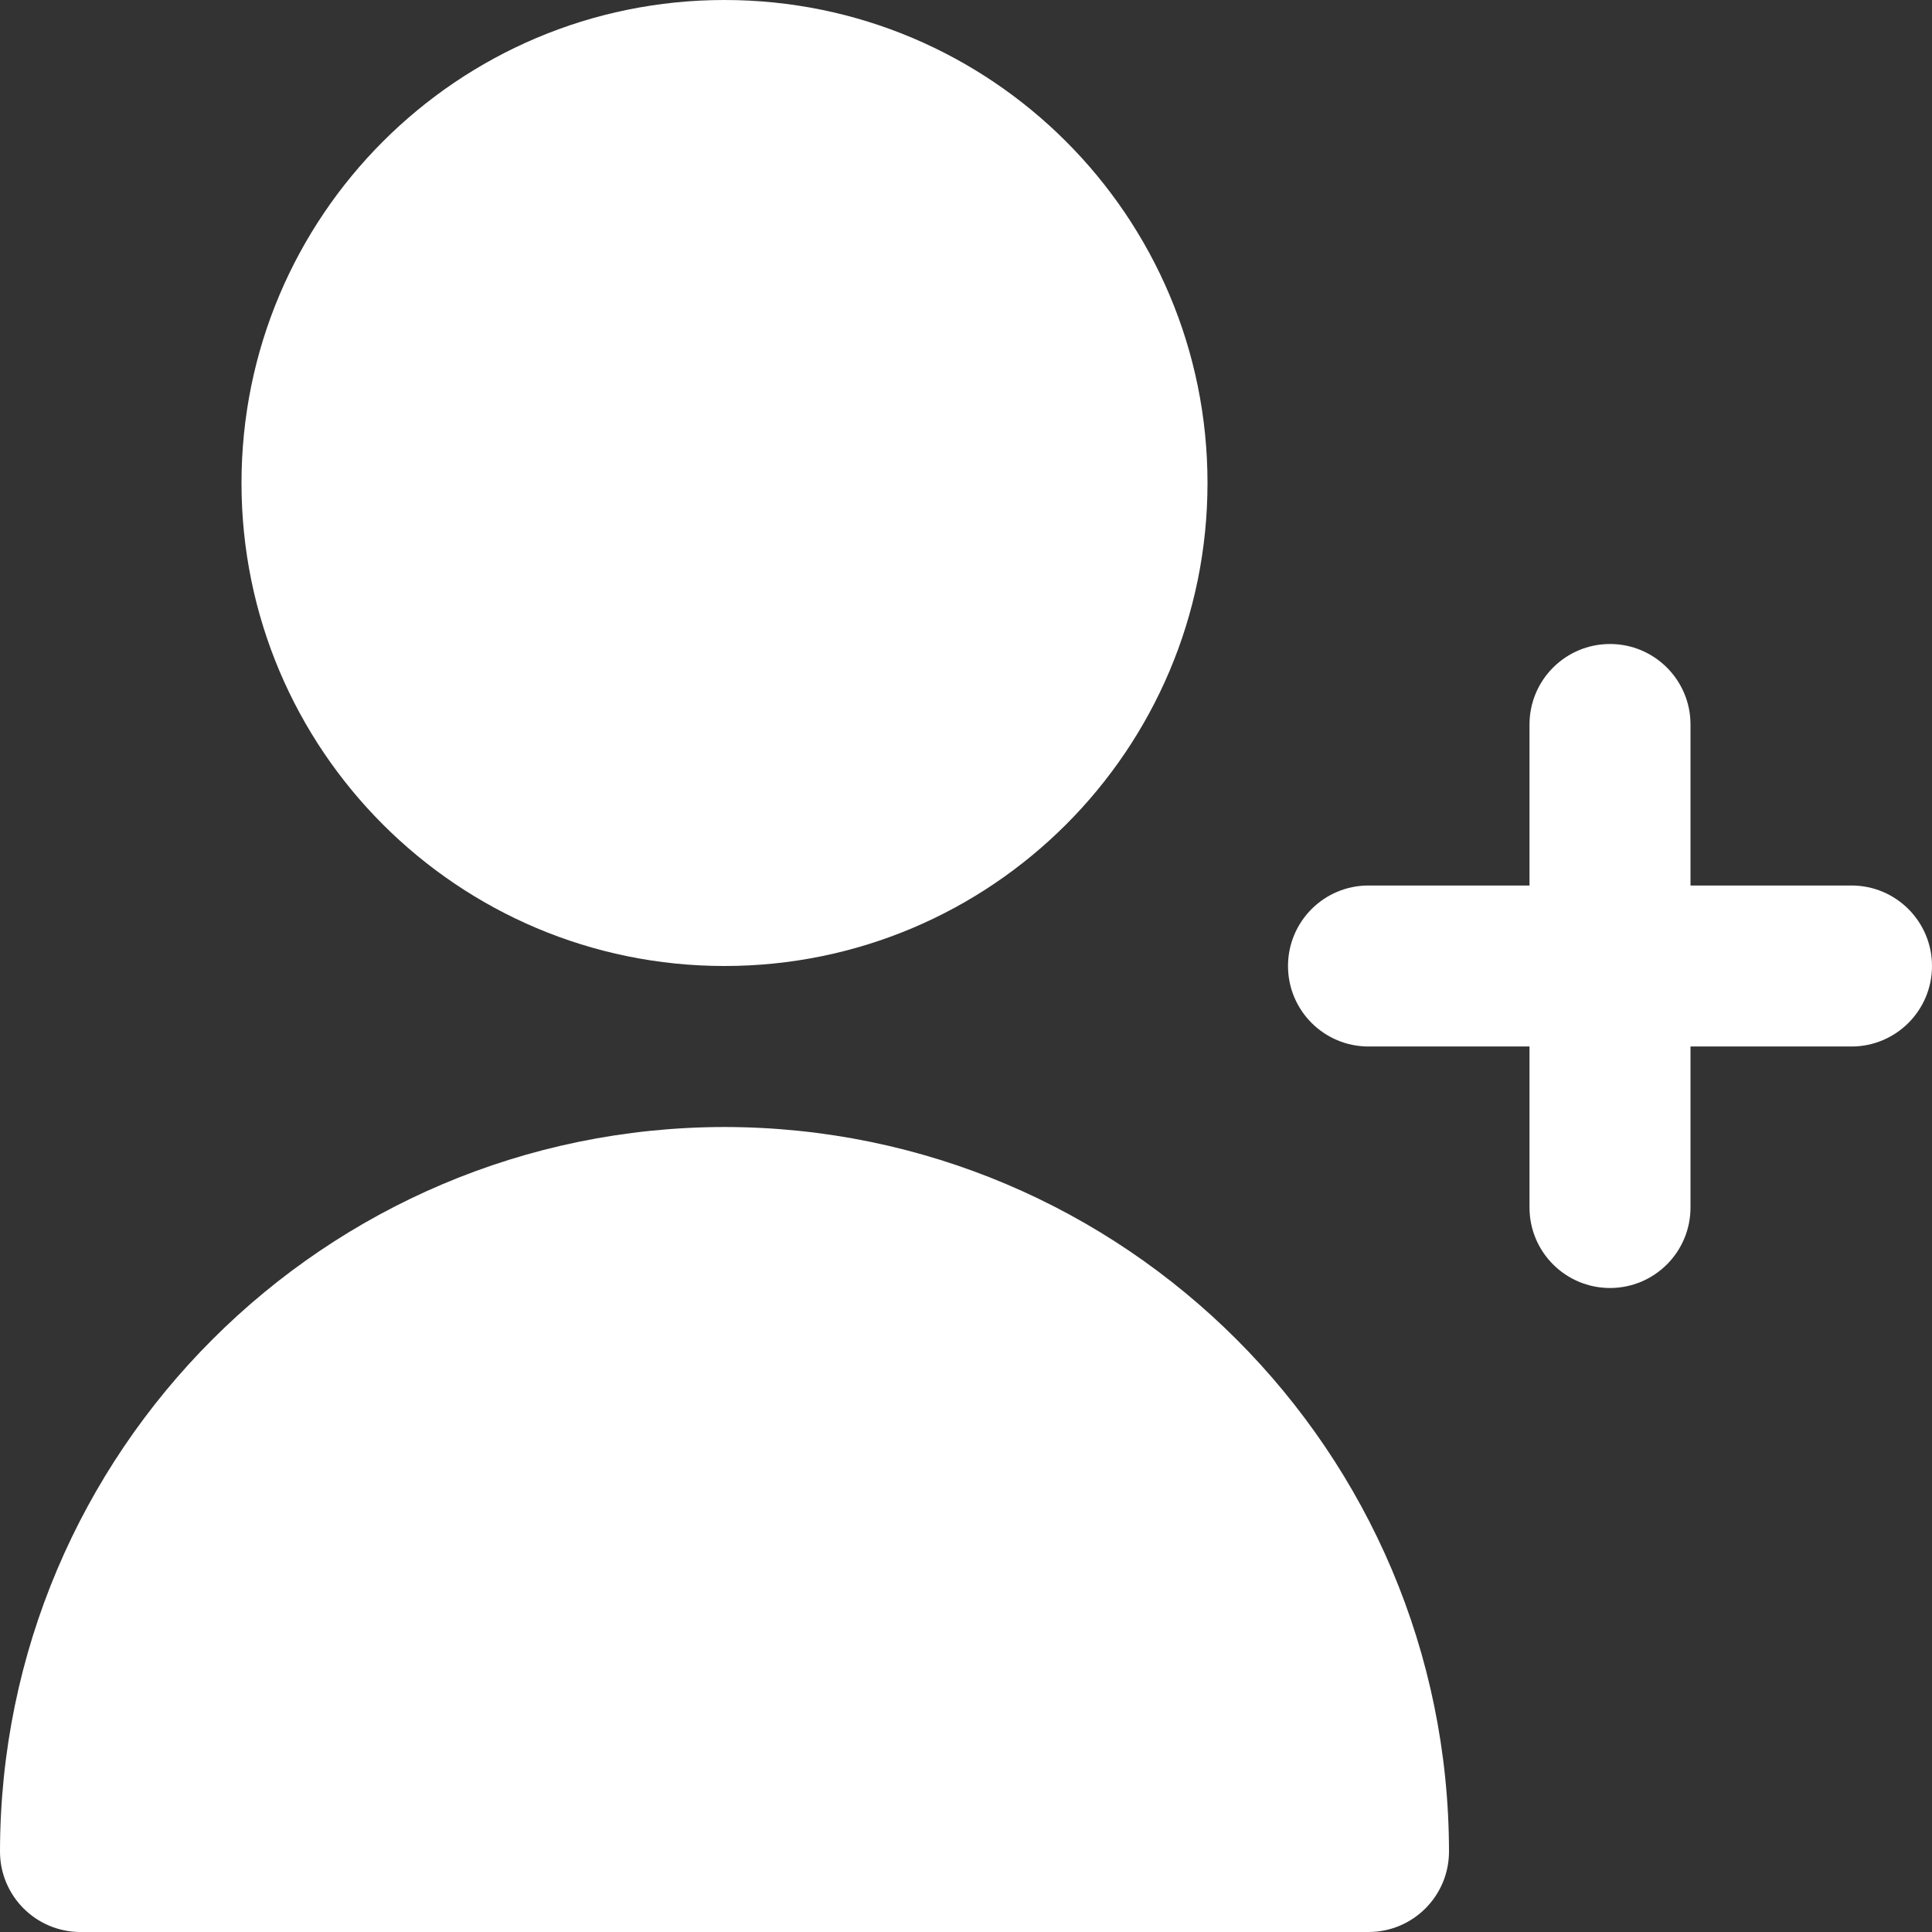 <?xml version="1.0" encoding="UTF-8"?> <svg xmlns="http://www.w3.org/2000/svg" width="206" height="206" viewBox="0 0 206 206" fill="none"><rect x="0" y="0" width="206" height="206" fill="#333333" stroke="none"/> <path d="M197.417 94.417H180.25V77.25C180.25 72.51 176.407 68.667 171.667 68.667C166.926 68.667 163.084 72.51 163.084 77.25V94.417H145.917C141.176 94.417 137.334 98.26 137.334 103C137.334 107.74 141.176 111.583 145.917 111.583H163.084V128.75C163.084 133.49 166.926 137.333 171.667 137.333C176.407 137.333 180.25 133.49 180.25 128.75V111.583H197.417C202.157 111.583 206 107.74 206 103C206 98.26 202.157 94.417 197.417 94.417Z" fill="white"></path> <path d="M77.25 103C105.693 103 128.75 79.943 128.75 51.5C128.75 23.057 105.693 0 77.25 0C48.807 0 25.75 23.057 25.75 51.5C25.75 79.943 48.807 103 77.25 103Z" fill="white"></path> <path d="M77.25 120.167C34.606 120.214 0.047 154.772 0 197.417C0 202.157 3.843 206 8.583 206H145.916C150.657 206 154.5 202.157 154.5 197.417C154.453 154.772 119.894 120.214 77.25 120.167Z" fill="white"></path> </svg> 